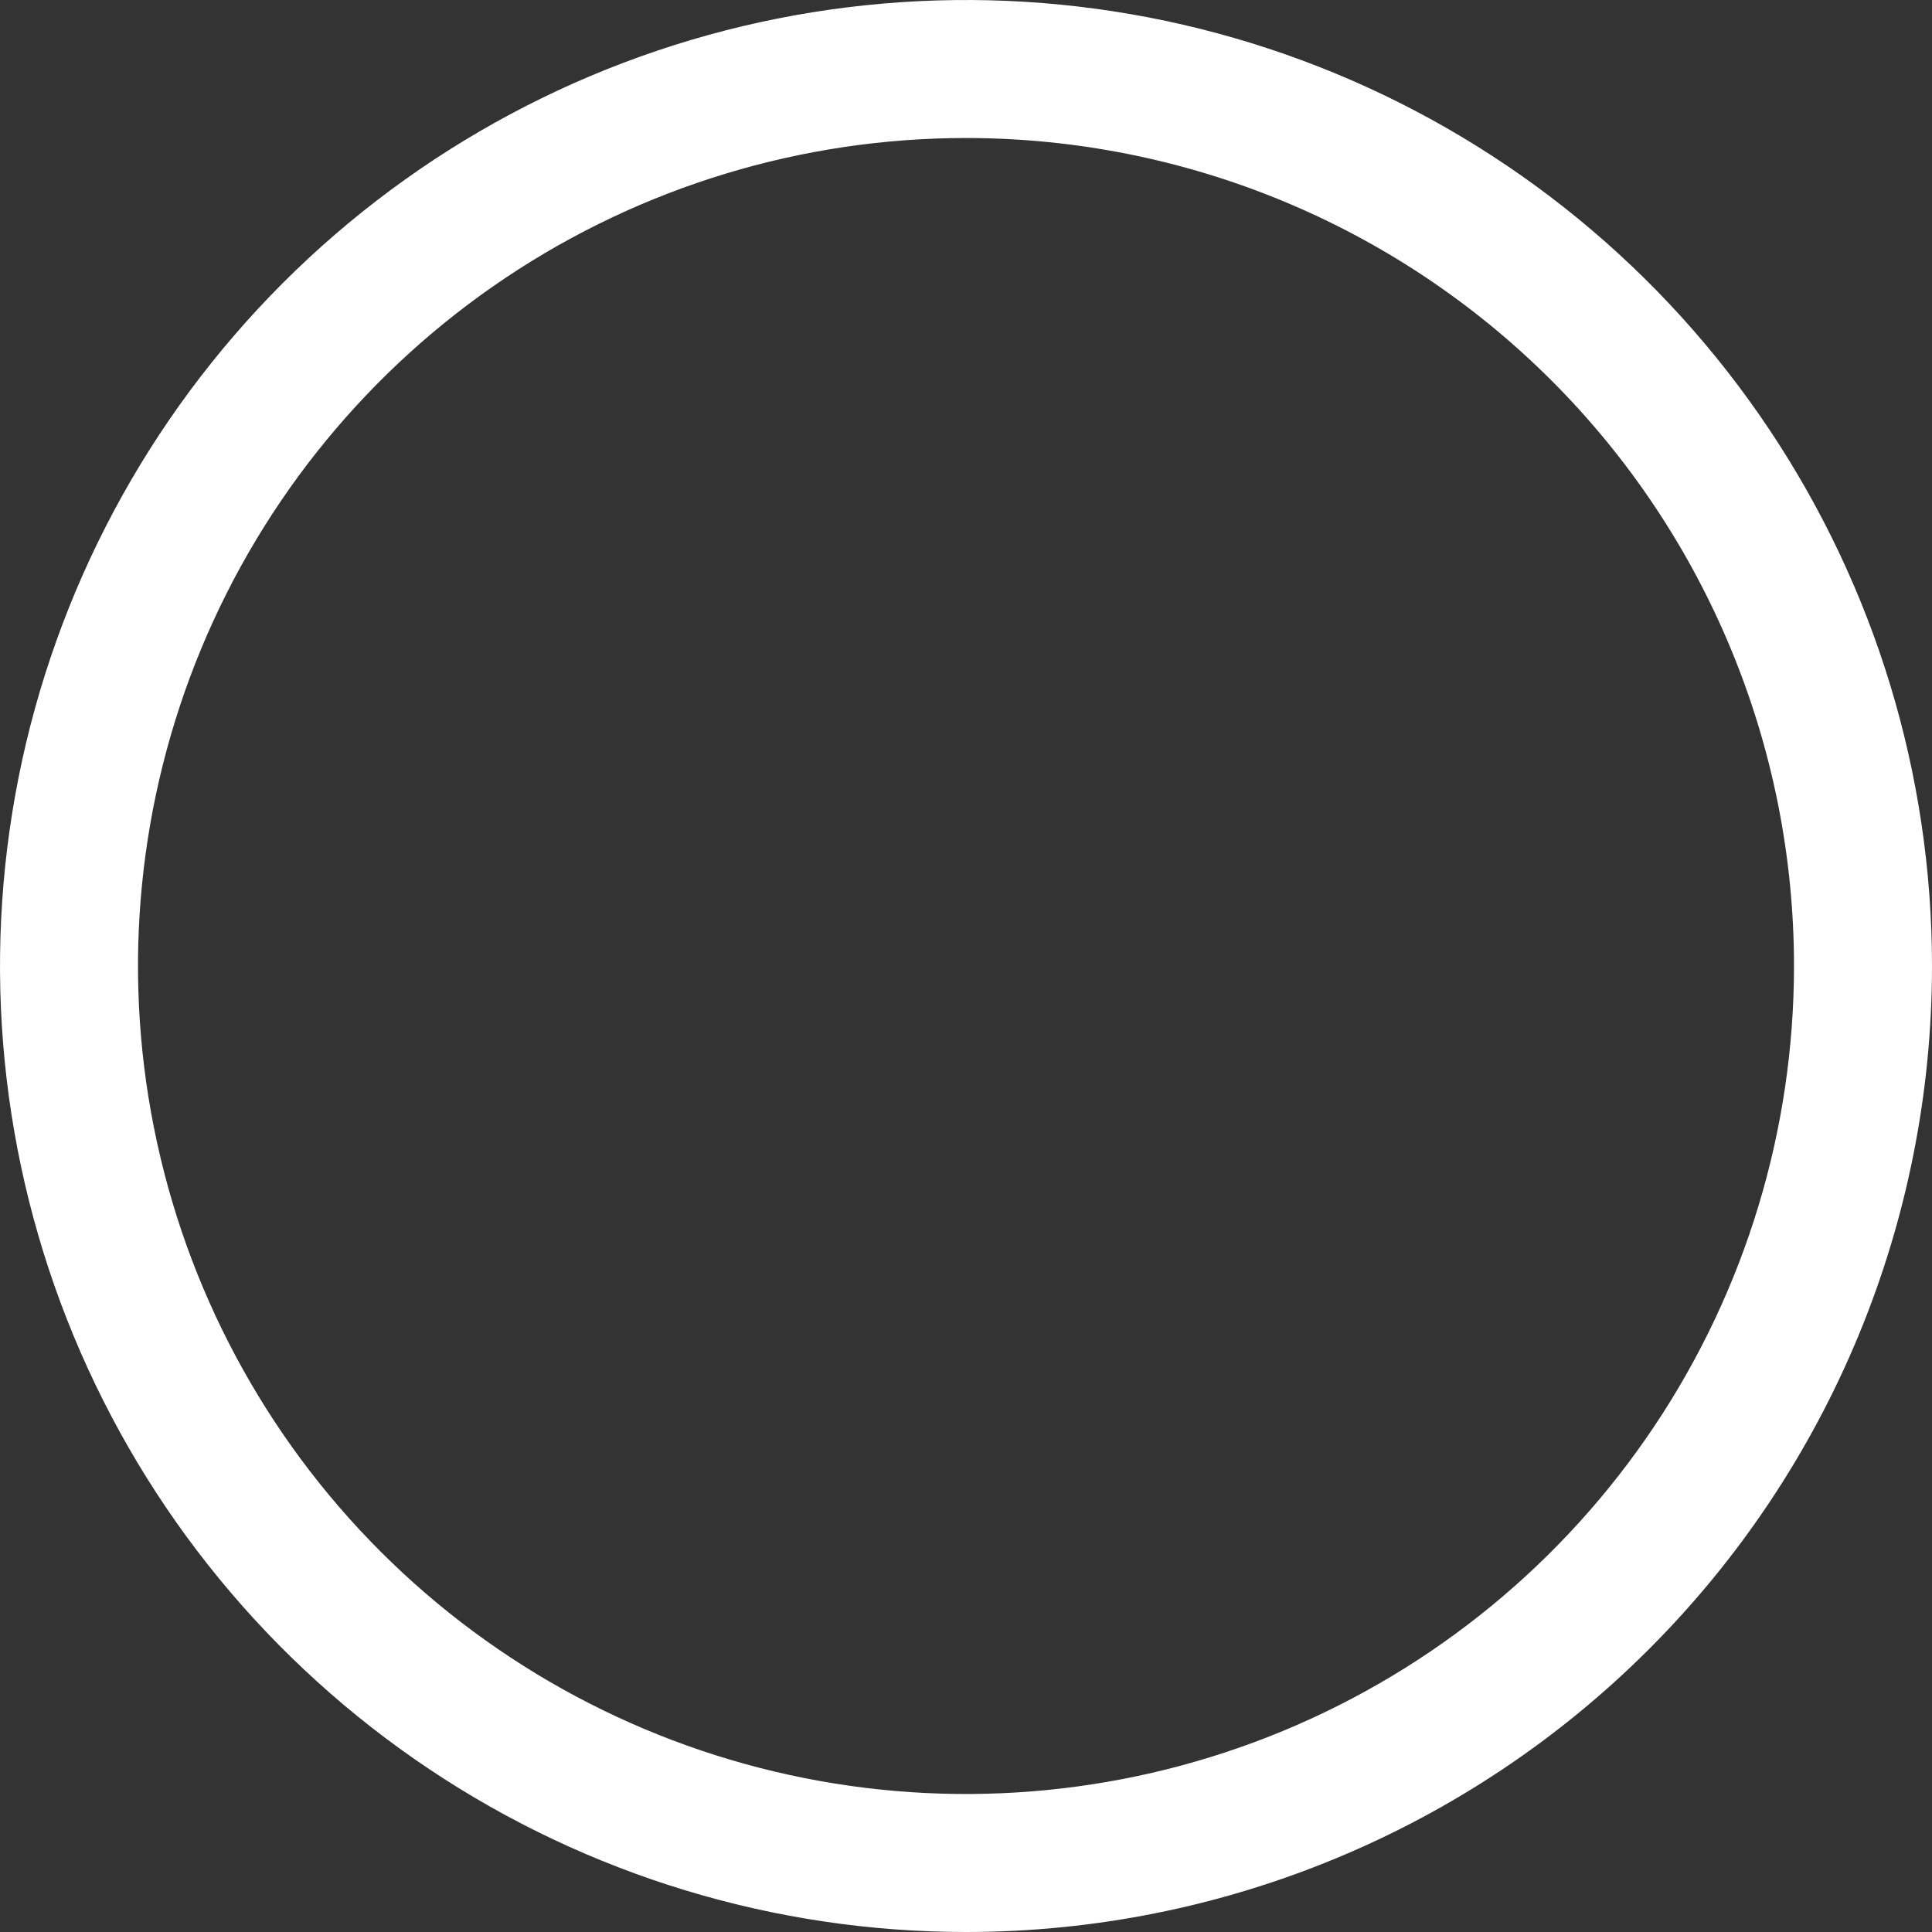 <?xml version="1.0" encoding="UTF-8"?> <svg xmlns="http://www.w3.org/2000/svg" width="81" height="81" viewBox="0 0 81 81" fill="none"><rect x="0" y="0" width="81" height="81" fill="#333333" stroke="none"/> <path d="M40.5 81C32.49 81 24.66 78.625 17.999 74.174C11.339 69.724 6.148 63.399 3.083 55.999C0.018 48.598 -0.784 40.455 0.778 32.599C2.341 24.743 6.198 17.526 11.862 11.862C17.526 6.198 24.743 2.341 32.599 0.778C40.455 -0.784 48.598 0.018 55.999 3.083C63.399 6.148 69.724 11.339 74.174 17.999C78.625 24.66 81 32.49 81 40.5C81 51.241 76.733 61.543 69.138 69.138C61.543 76.733 51.241 81 40.5 81ZM40.5 5.786C33.634 5.786 26.922 7.822 21.214 11.636C15.505 15.451 11.056 20.872 8.428 27.215C5.801 33.559 5.113 40.538 6.453 47.272C7.792 54.006 11.098 60.192 15.953 65.047C20.808 69.902 26.994 73.208 33.728 74.547C40.462 75.887 47.441 75.199 53.785 72.572C60.128 69.944 65.549 65.495 69.364 59.786C73.178 54.078 75.214 47.366 75.214 40.5C75.214 31.293 71.557 22.463 65.047 15.953C58.536 9.443 49.707 5.786 40.5 5.786Z" fill="white"></path> </svg> 